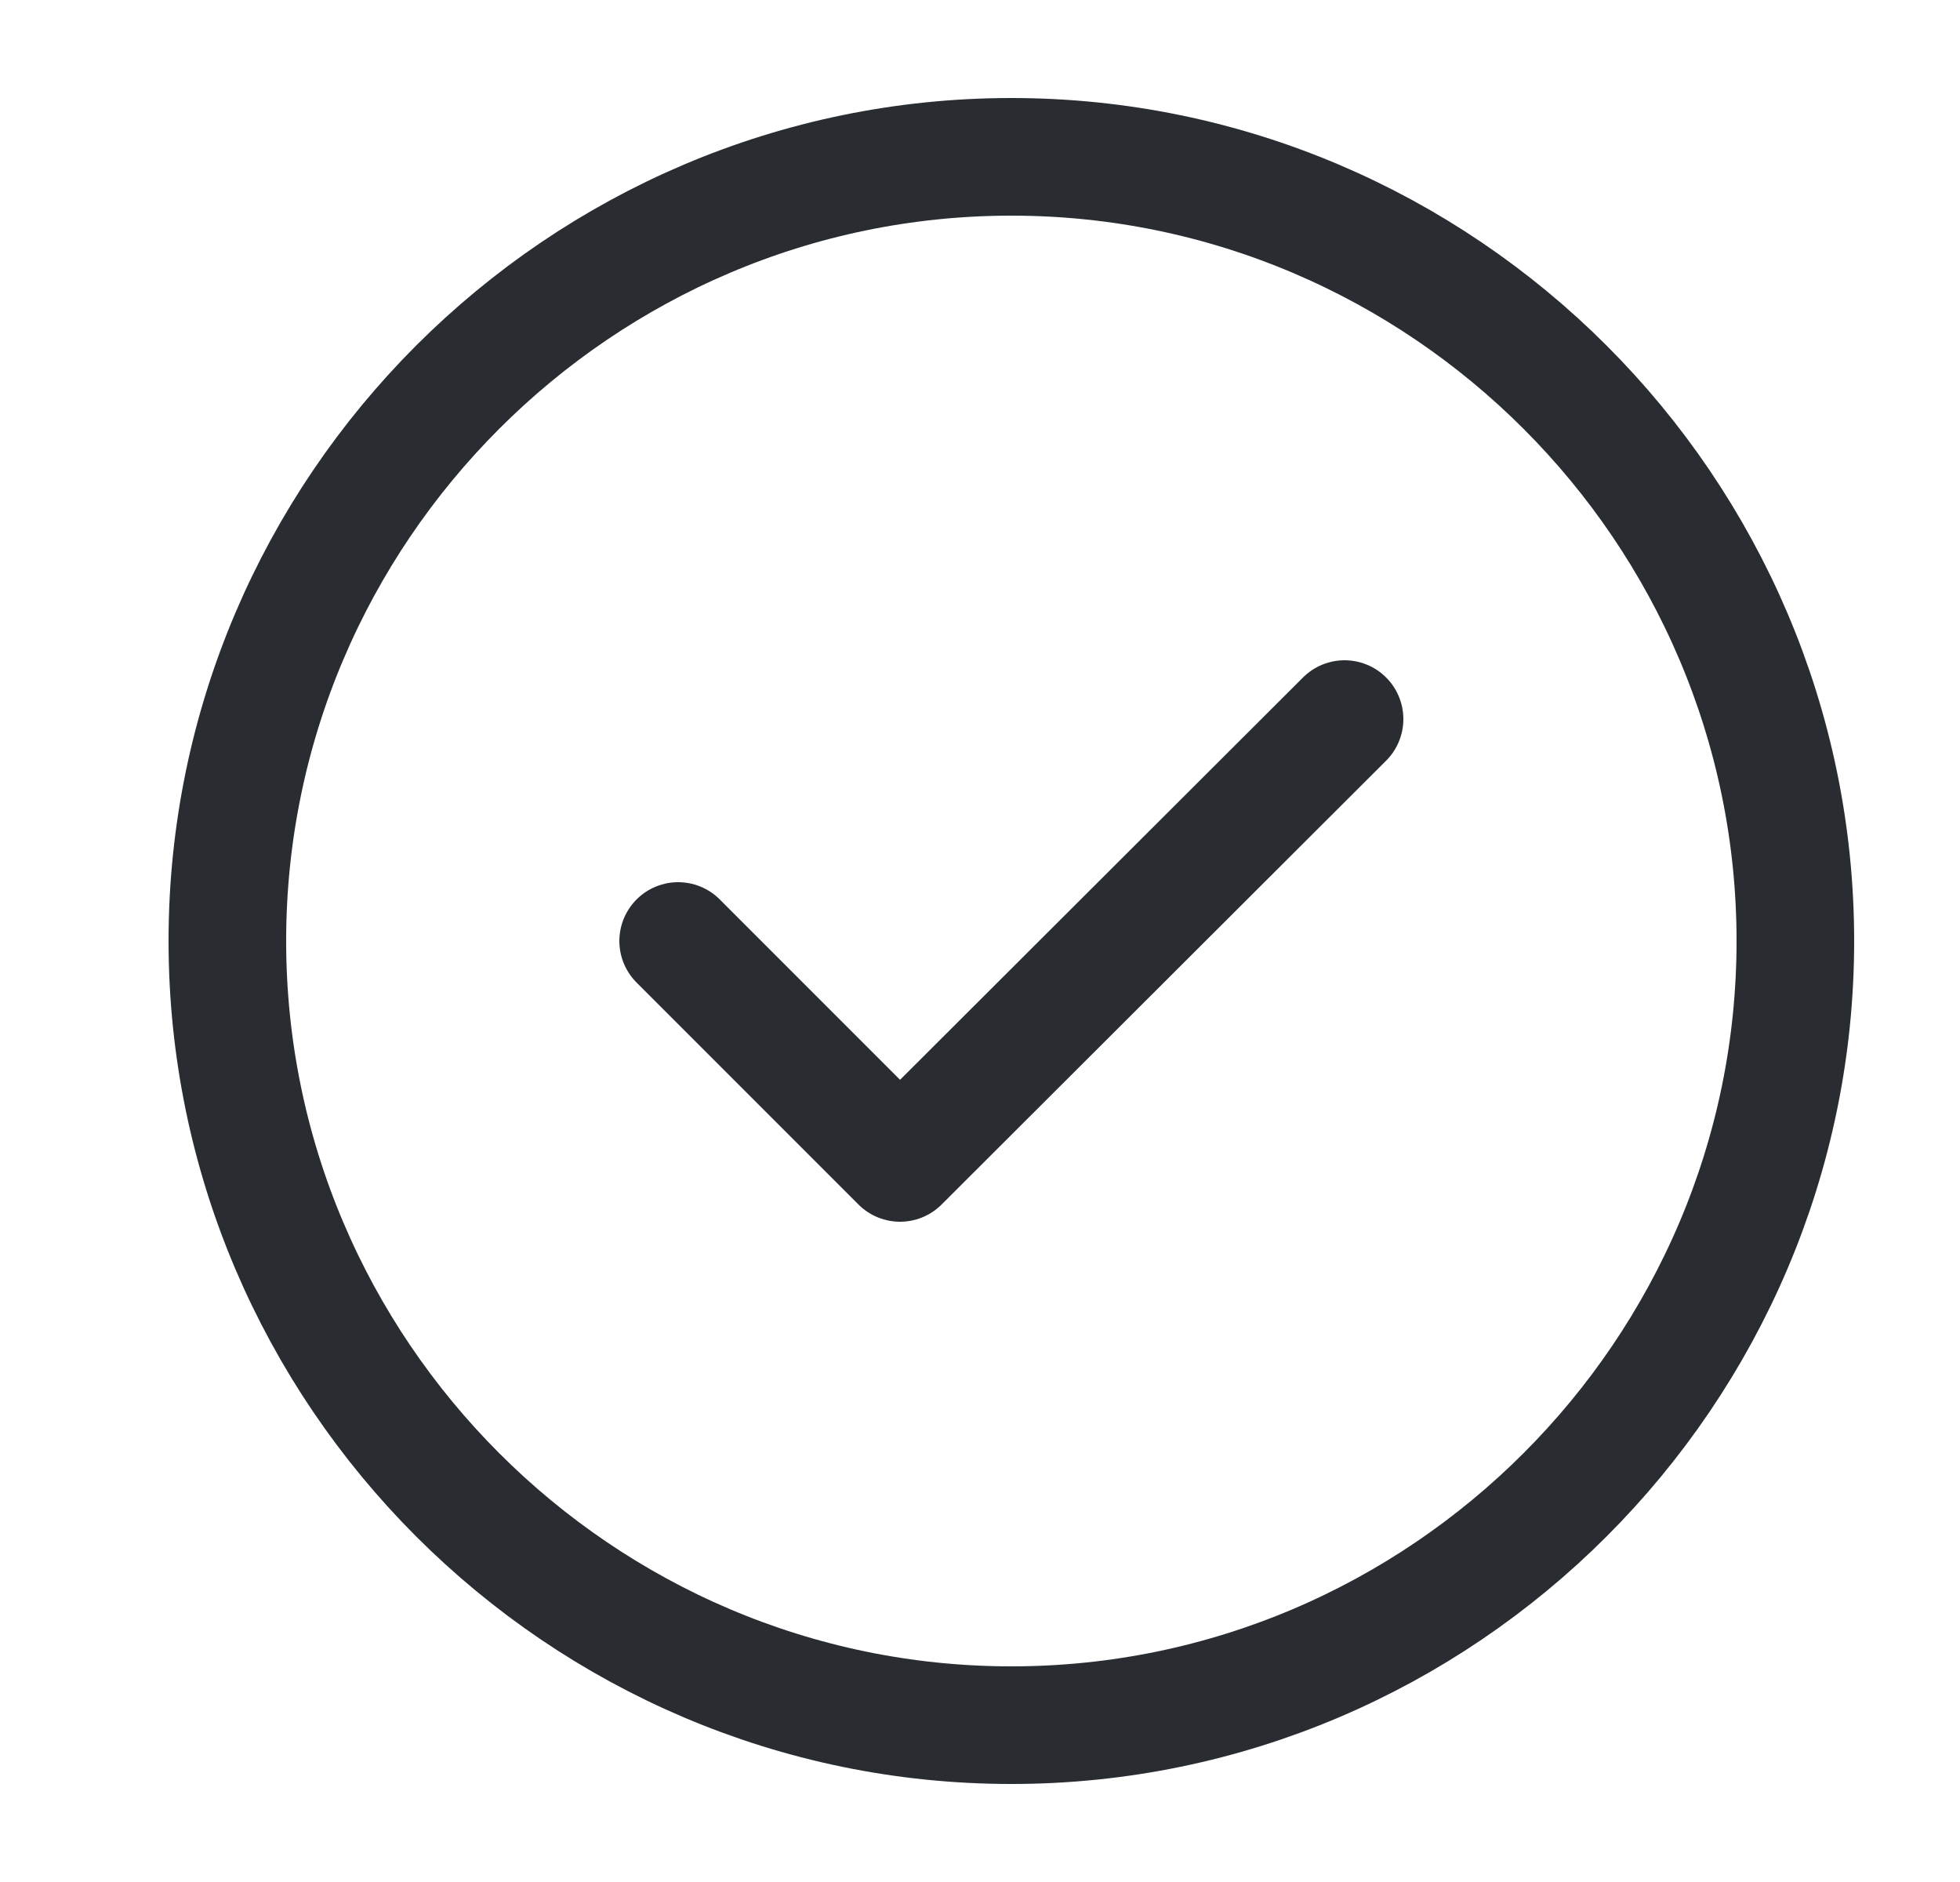 <svg xmlns="http://www.w3.org/2000/svg" width="25" height="24" viewBox="0 0 25 24" fill="none">
  <path d="M12.9 22C18.4 22 22.9 17.5 22.9 12C22.9 6.5 18.4 2 12.9 2C7.4 2 2.9 6.5 2.9 12C2.9 17.5 7.4 22 12.9 22Z" stroke="#292D32" stroke-width="1.5" stroke-linecap="round" stroke-linejoin="round"/>
  <path d="M8.65 12L11.48 14.83L17.15 9.17" stroke="#292D32" stroke-width="1.5" stroke-linecap="round" stroke-linejoin="round"/>
</svg>